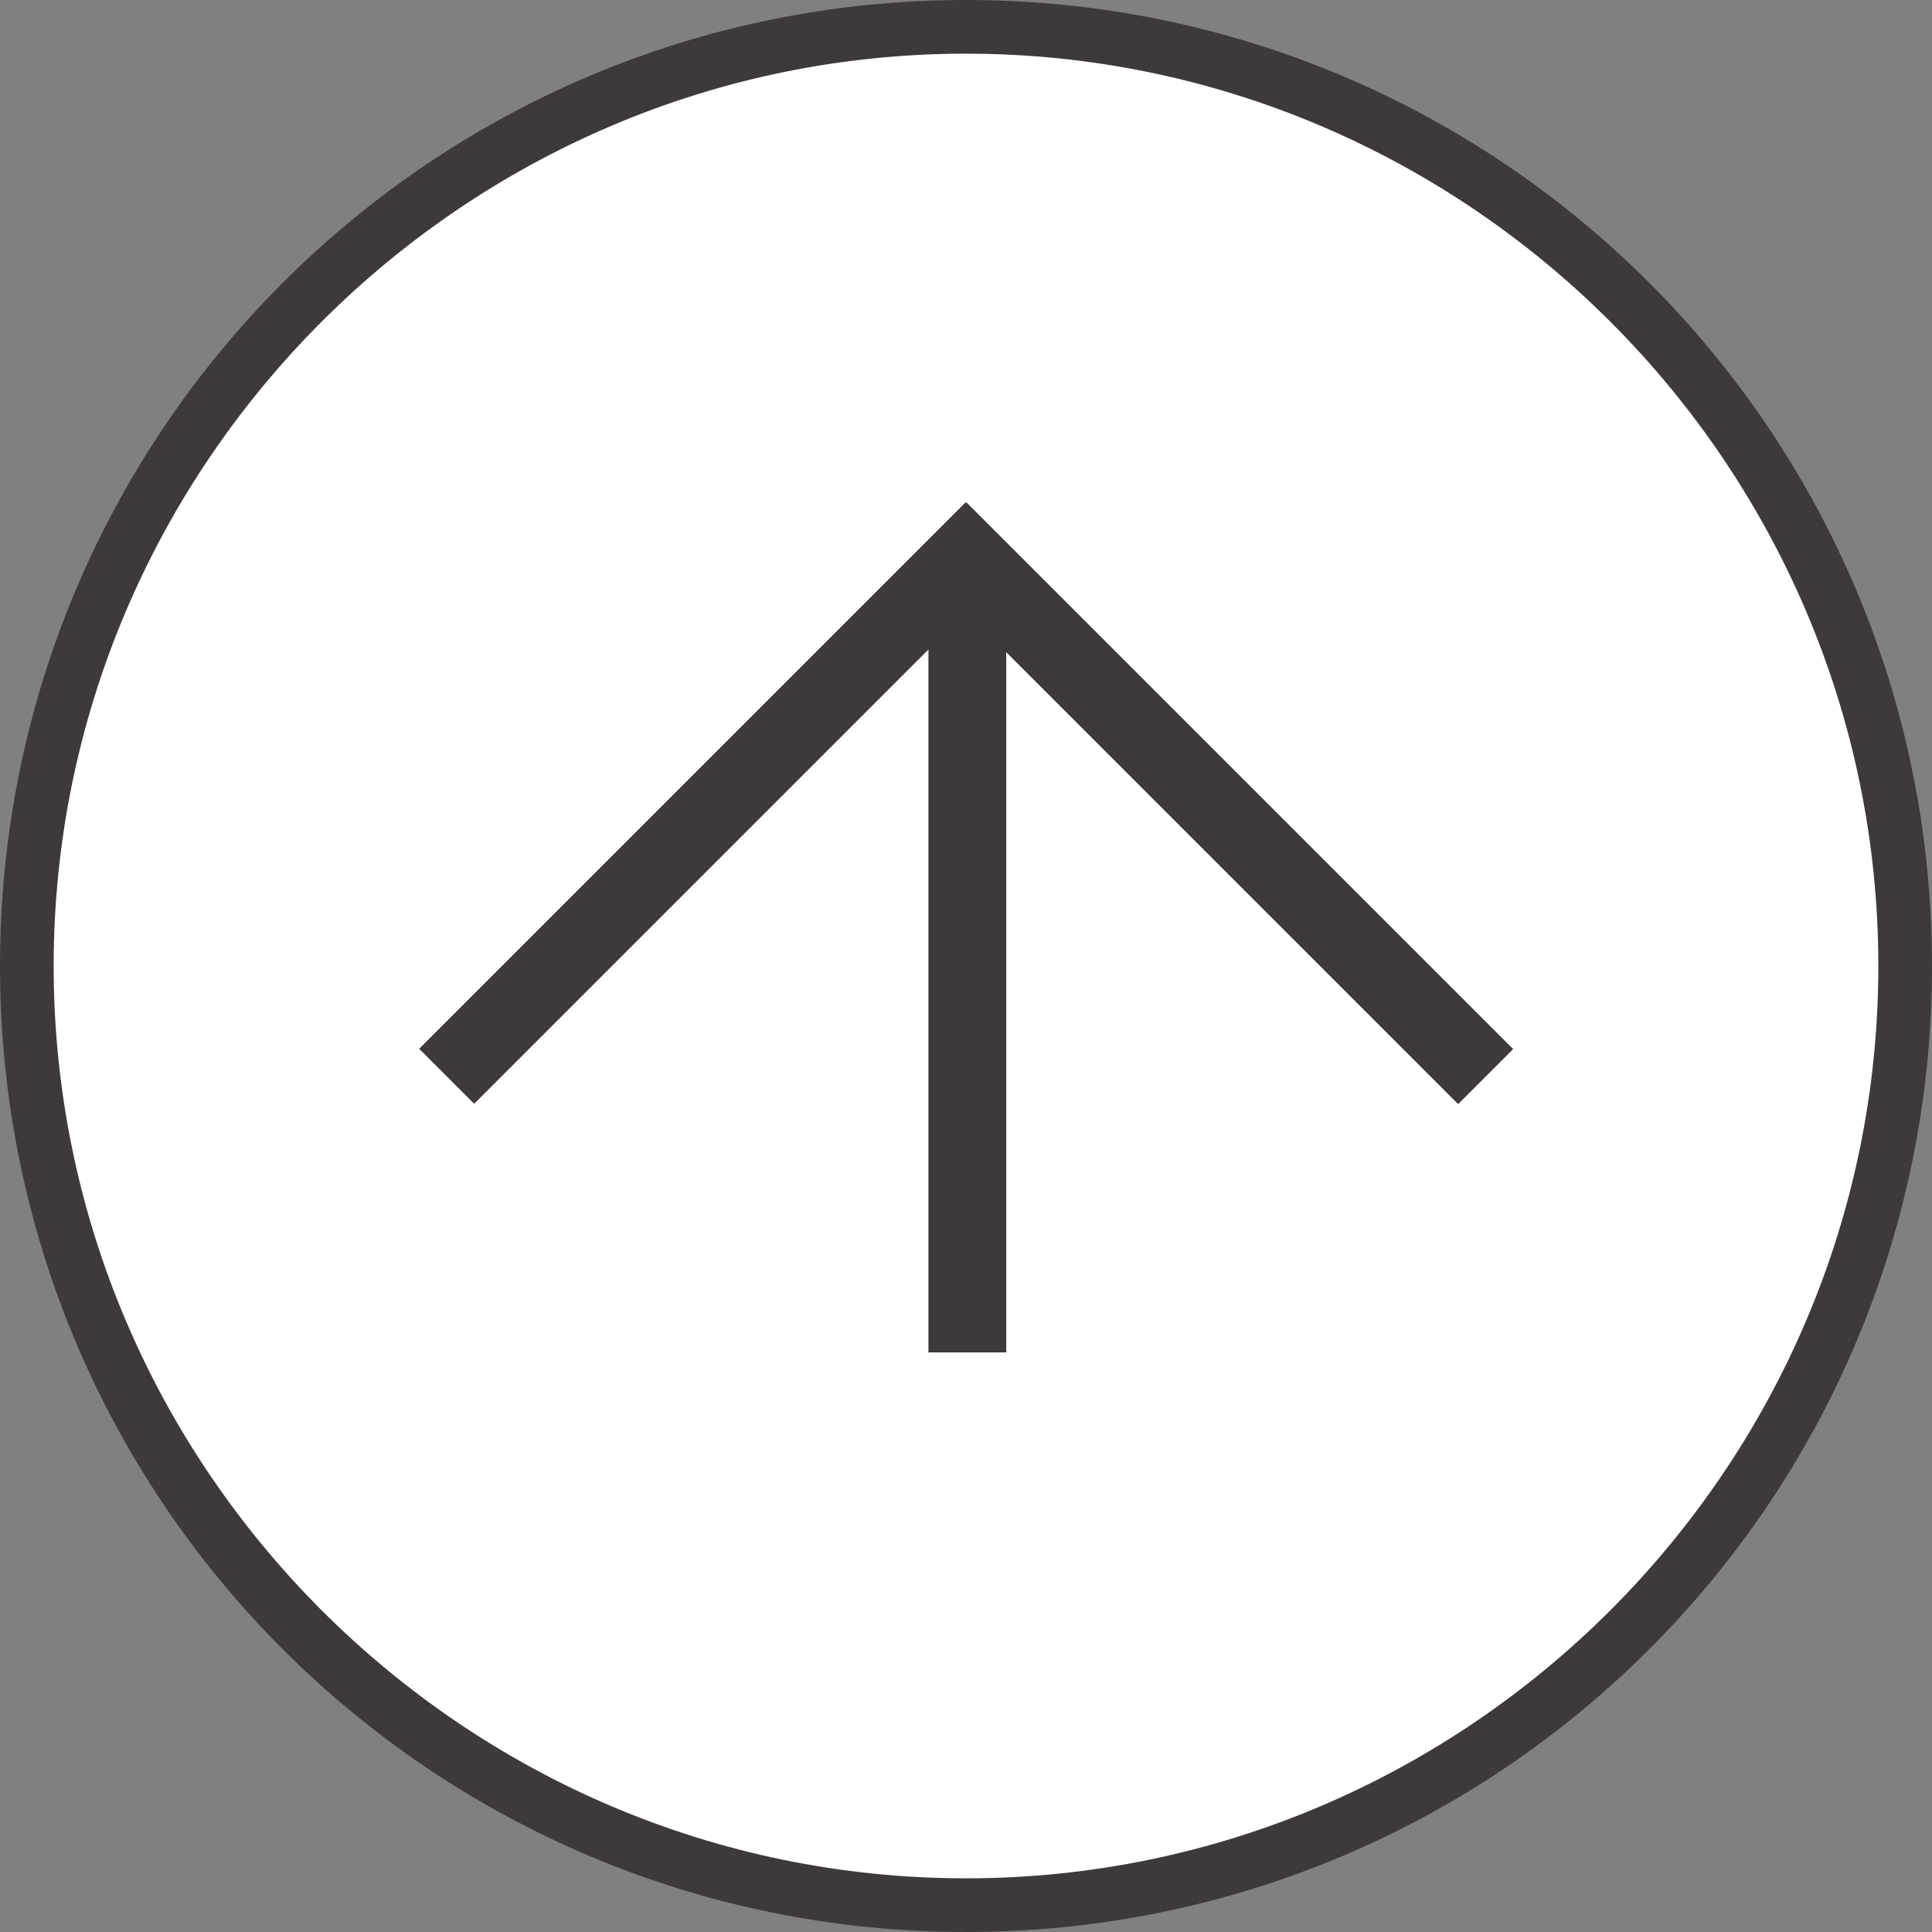 <?xml version="1.0" encoding="UTF-8"?><svg id="_レイヤー_2" xmlns="http://www.w3.org/2000/svg" width="72" height="72" viewBox="0 0 72 72"><rect x="0" y="0" width="72" height="72" fill="#808080" stroke="none"/><g id="_レイヤー_2-2"><circle cx="36" cy="36" r="35" style="fill:#fff; stroke-width:0px;"/><path d="m36,2c18.7,0,34,15.3,34,34s-15.3,34-34,34S2,54.7,2,36,17.3,2,36,2m0-2C16.1,0,0,16.1,0,36s16.1,36,36,36,36-16.1,36-36S55.9,0,36,0h0Z" style="fill:#3e3a39; stroke-width:0px;"/><rect x="30.8" y="28.5" width="28.8" height="2.9" transform="translate(34.4 -23.2) rotate(45)" style="fill:#3e3a39; stroke-width:0px;"/><rect x="12.4" y="28.5" width="28.8" height="2.9" transform="translate(-13.3 27.7) rotate(-45)" style="fill:#3e3a39; stroke-width:0px;"/><rect x="21.6" y="34.6" width="28.8" height="2.9" transform="translate(0 72) rotate(-90)" style="fill:#3e3a39; stroke-width:0px;"/></g></svg>